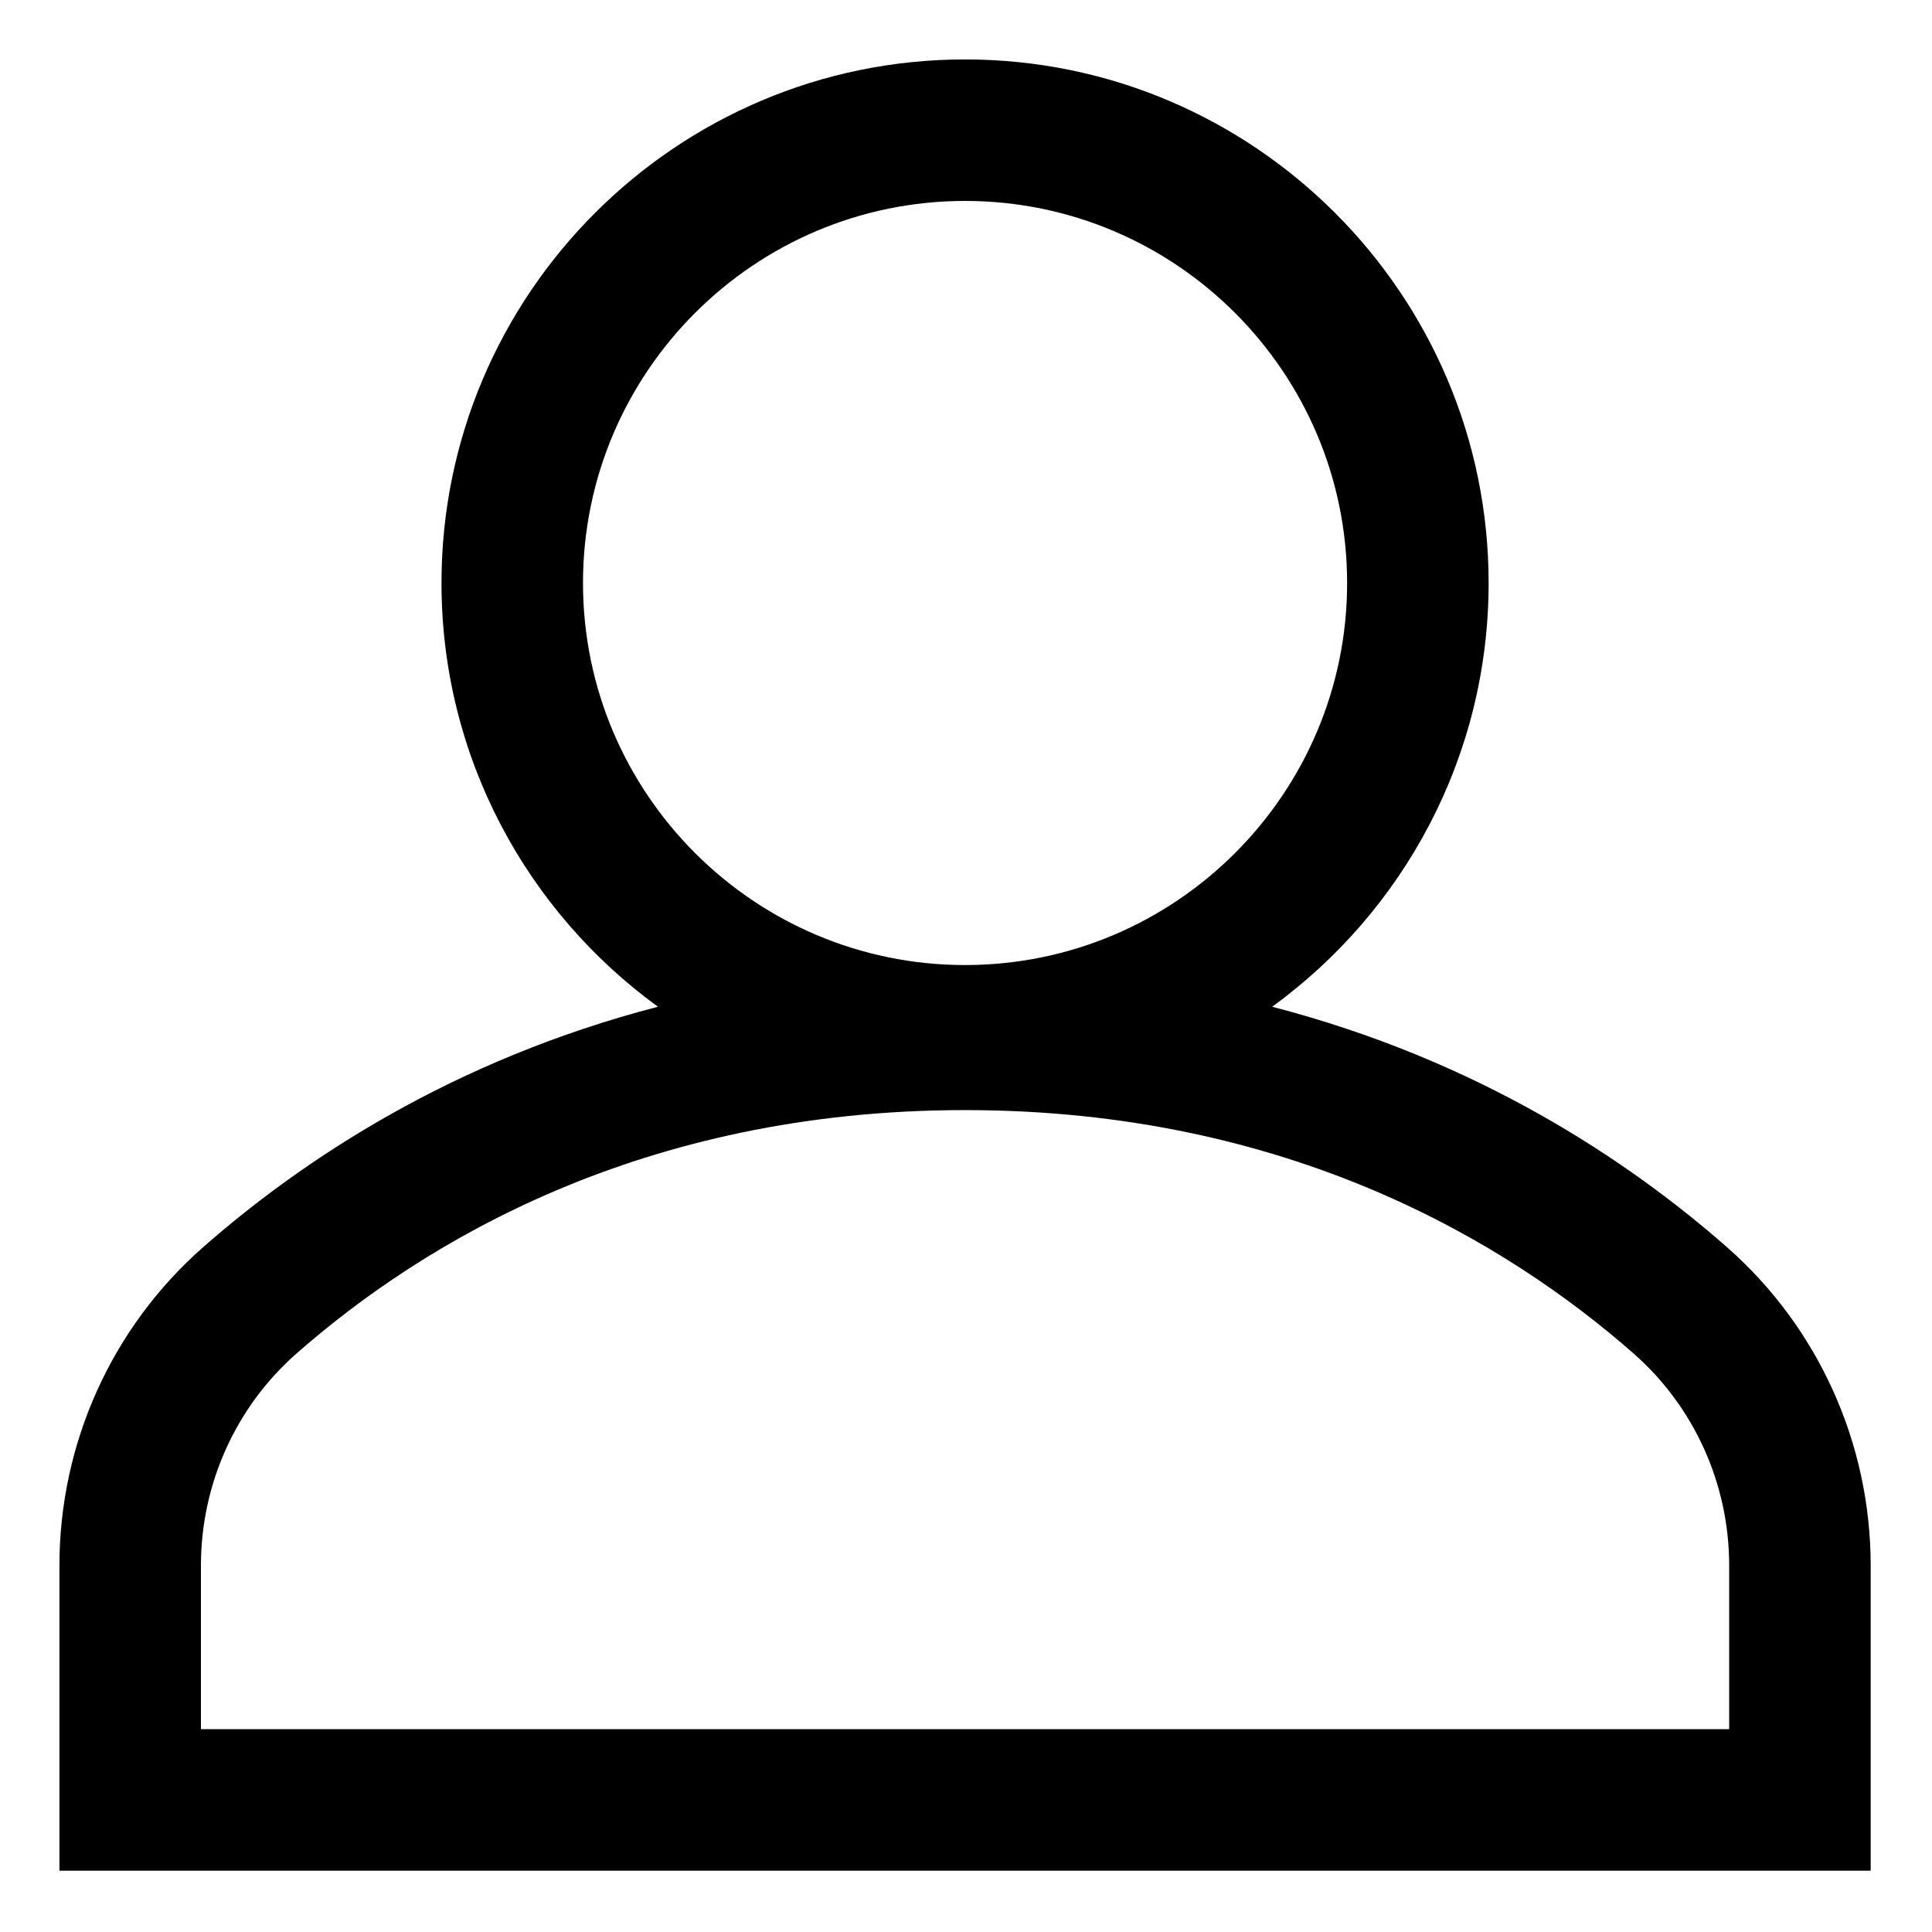 <svg height="682.667pt" viewBox="-21 -21 682.667 682.667" width="682.667pt" xmlns="http://www.w3.org/2000/svg"><path d="m589.234 419.703c-35.336-31.051-88.406-66.219-160.715-84.973 46.309-33.656 76.48-88.23 76.48-149.73 0-102.008-82.992-185-185-185s-185 82.992-185 185c0 61.5 30.172 116.074 76.484 149.73-72.312 18.754-125.383 53.922-160.719 84.973-32.258 28.344-50.766 69.344-50.766 112.484v107.812h640v-107.812c0-43.141-18.508-84.141-50.766-112.484zm-404.234-234.703c0-74.438 60.562-135 135-135s135 60.562 135 135-60.562 135-135 135-135-60.562-135-135zm405 405h-540v-57.812c0-28.758 12.309-56.07 33.77-74.926 44.66-39.238 121.895-86.012 236.23-86.012s191.57 46.773 236.23 86.012c21.461 18.855 33.77 46.168 33.77 74.926zm0 0"/></svg>